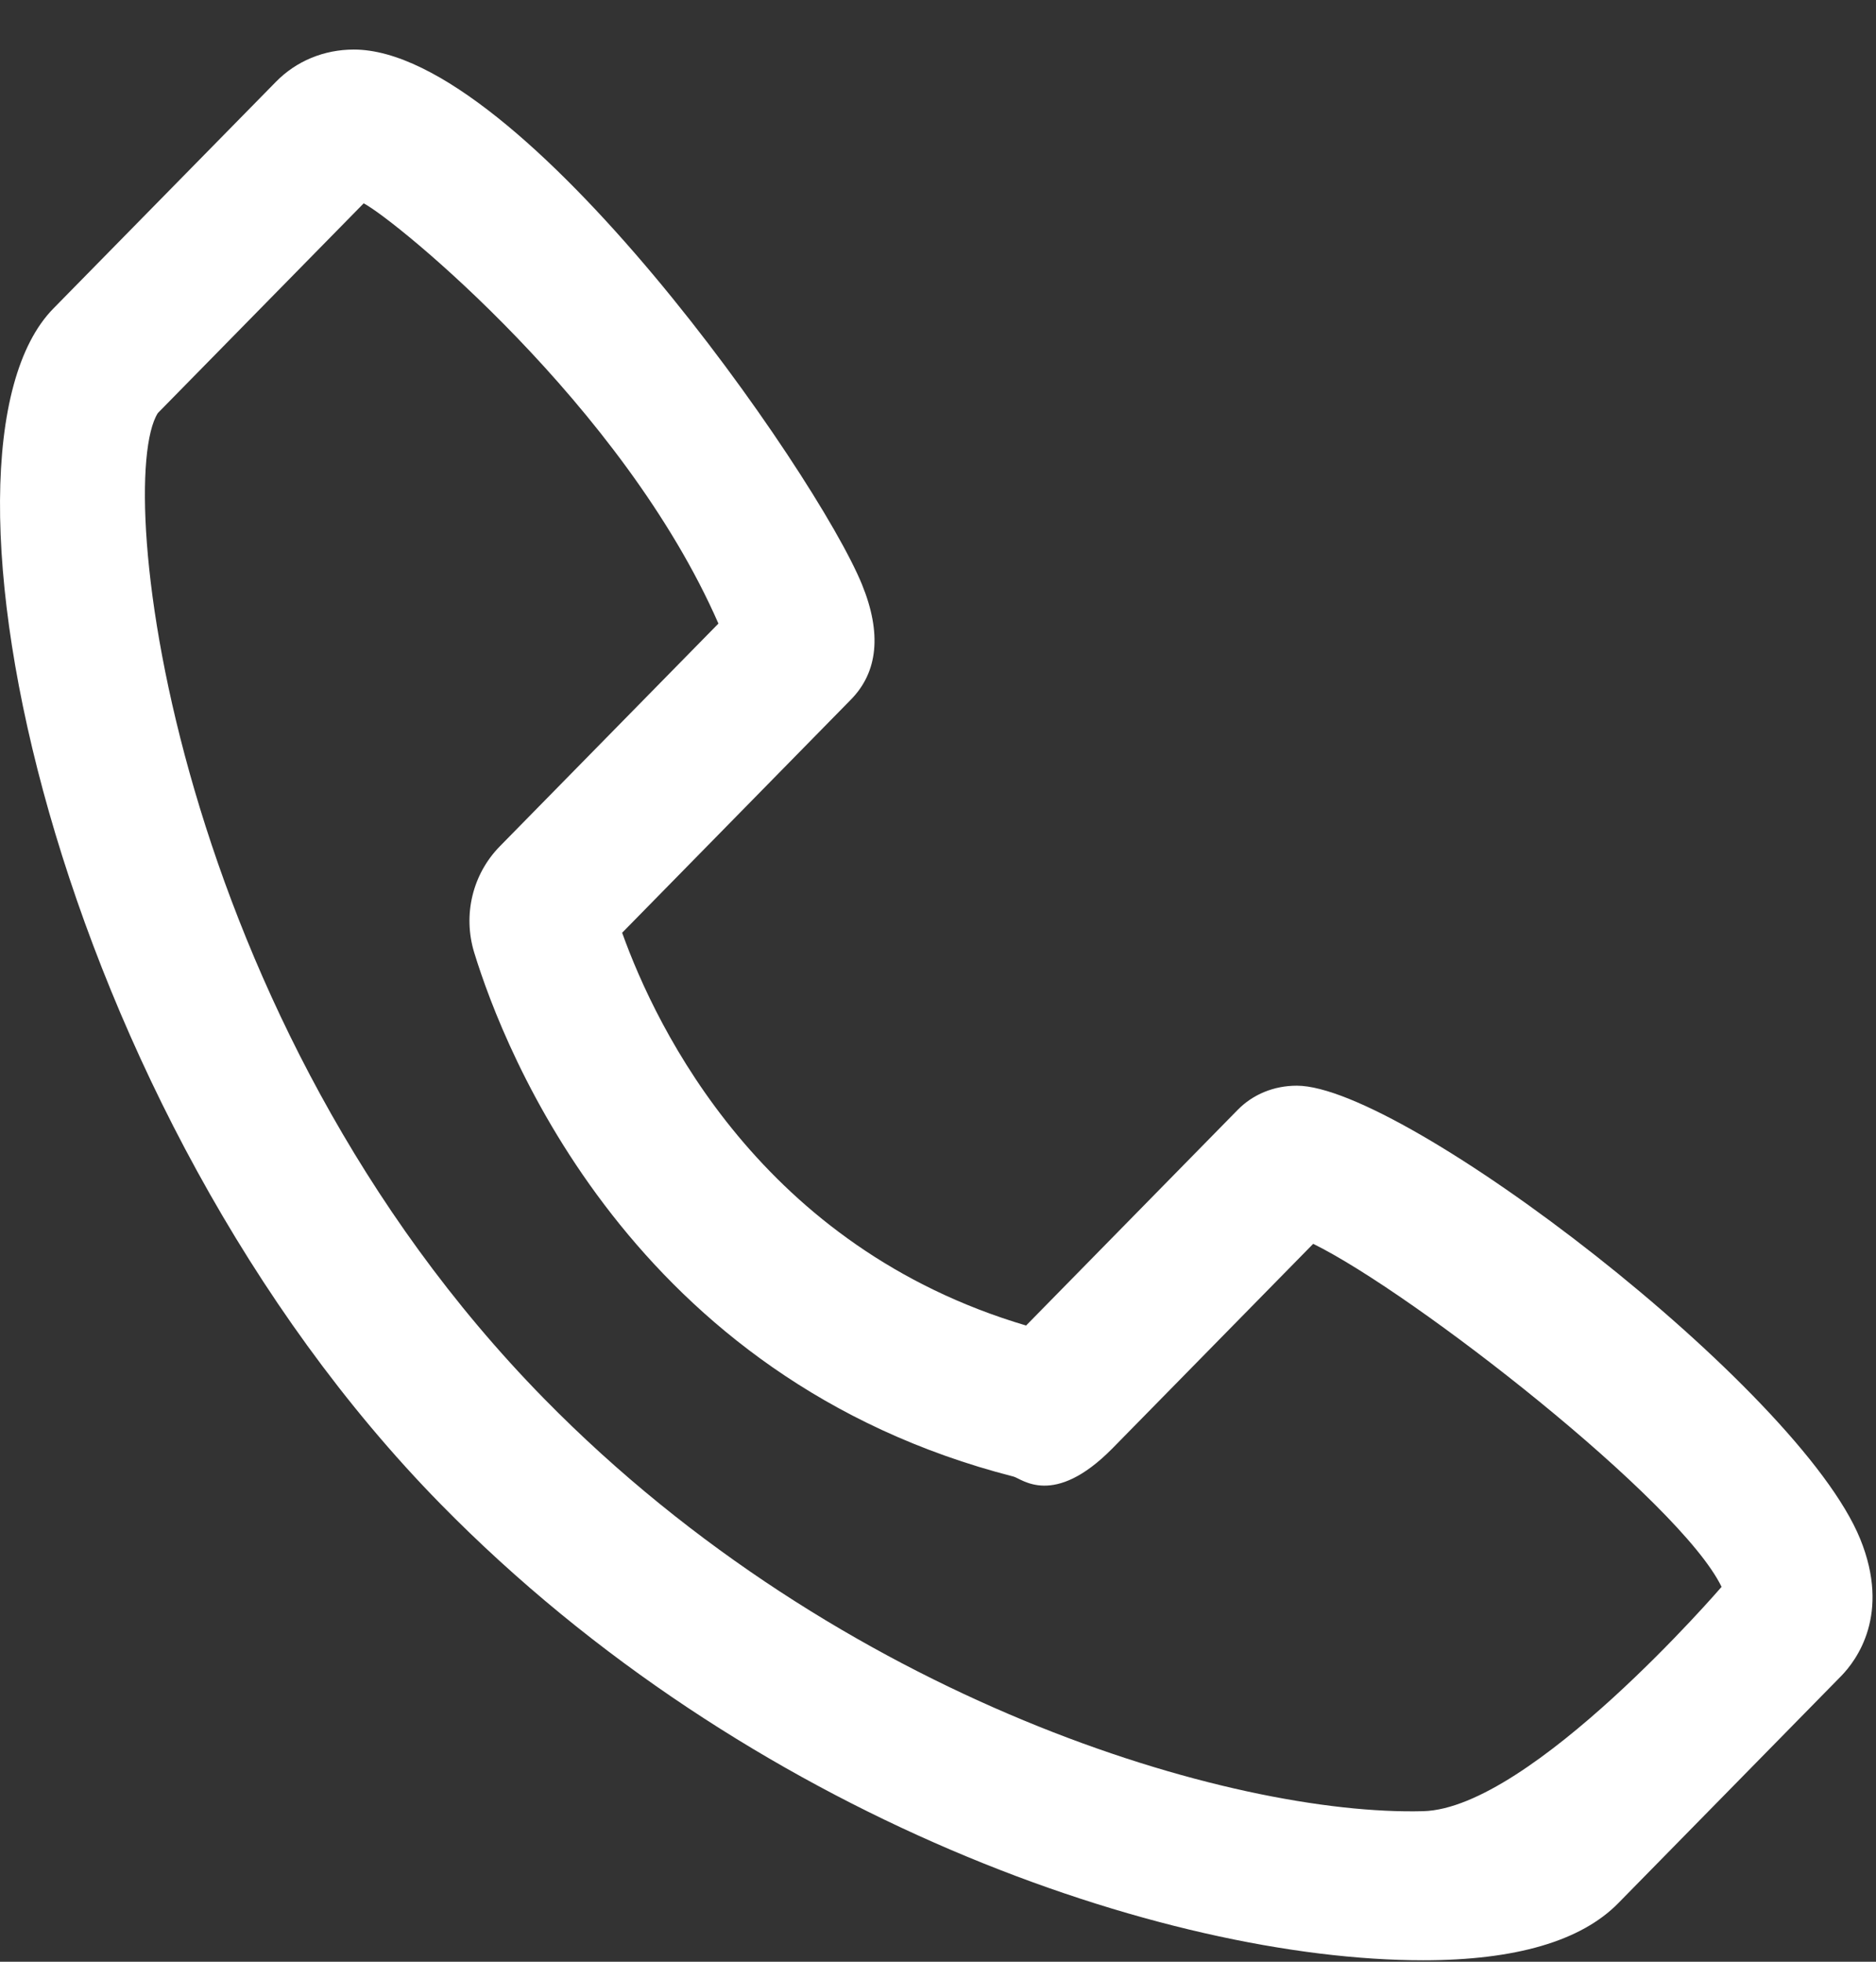 <svg width="22" height="23" viewBox="0 0 22 23" fill="none" xmlns="http://www.w3.org/2000/svg">
<rect x="0" y="0" width="22" height="23" fill="#333333" stroke="none"/>
<path d="M15.208 12.729C14.94 12.729 14.693 12.83 14.514 13.013L12.033 15.541C8.937 14.624 7.702 12.069 7.296 10.936L9.978 8.203C10.297 7.879 10.341 7.425 10.11 6.856C9.576 5.544 6.109 0.581 4.15 0.581C3.8 0.581 3.475 0.715 3.236 0.959L0.625 3.618C-1.026 5.302 0.63 13.013 5.17 17.637C8.775 21.311 13.669 22.983 16.69 22.983C17.771 22.983 18.541 22.758 18.977 22.314L21.588 19.654C21.776 19.463 22.173 18.924 21.815 18.044C21.094 16.272 16.464 12.729 15.208 12.729V12.729ZM16.69 21.235C14.455 21.293 9.864 19.948 6.383 16.401C2.014 11.95 1.325 5.673 1.851 4.843L4.265 2.384C4.641 2.581 7.306 4.753 8.425 7.311L5.862 9.922C5.541 10.249 5.426 10.726 5.561 11.168C5.914 12.319 7.412 16.167 11.886 17.312C11.982 17.336 12.354 17.68 13.042 16.985L15.4 14.583C16.578 15.162 19.704 17.6 20.189 18.605C20.189 18.605 17.954 21.202 16.69 21.235Z" fill="white"/>
</svg>
